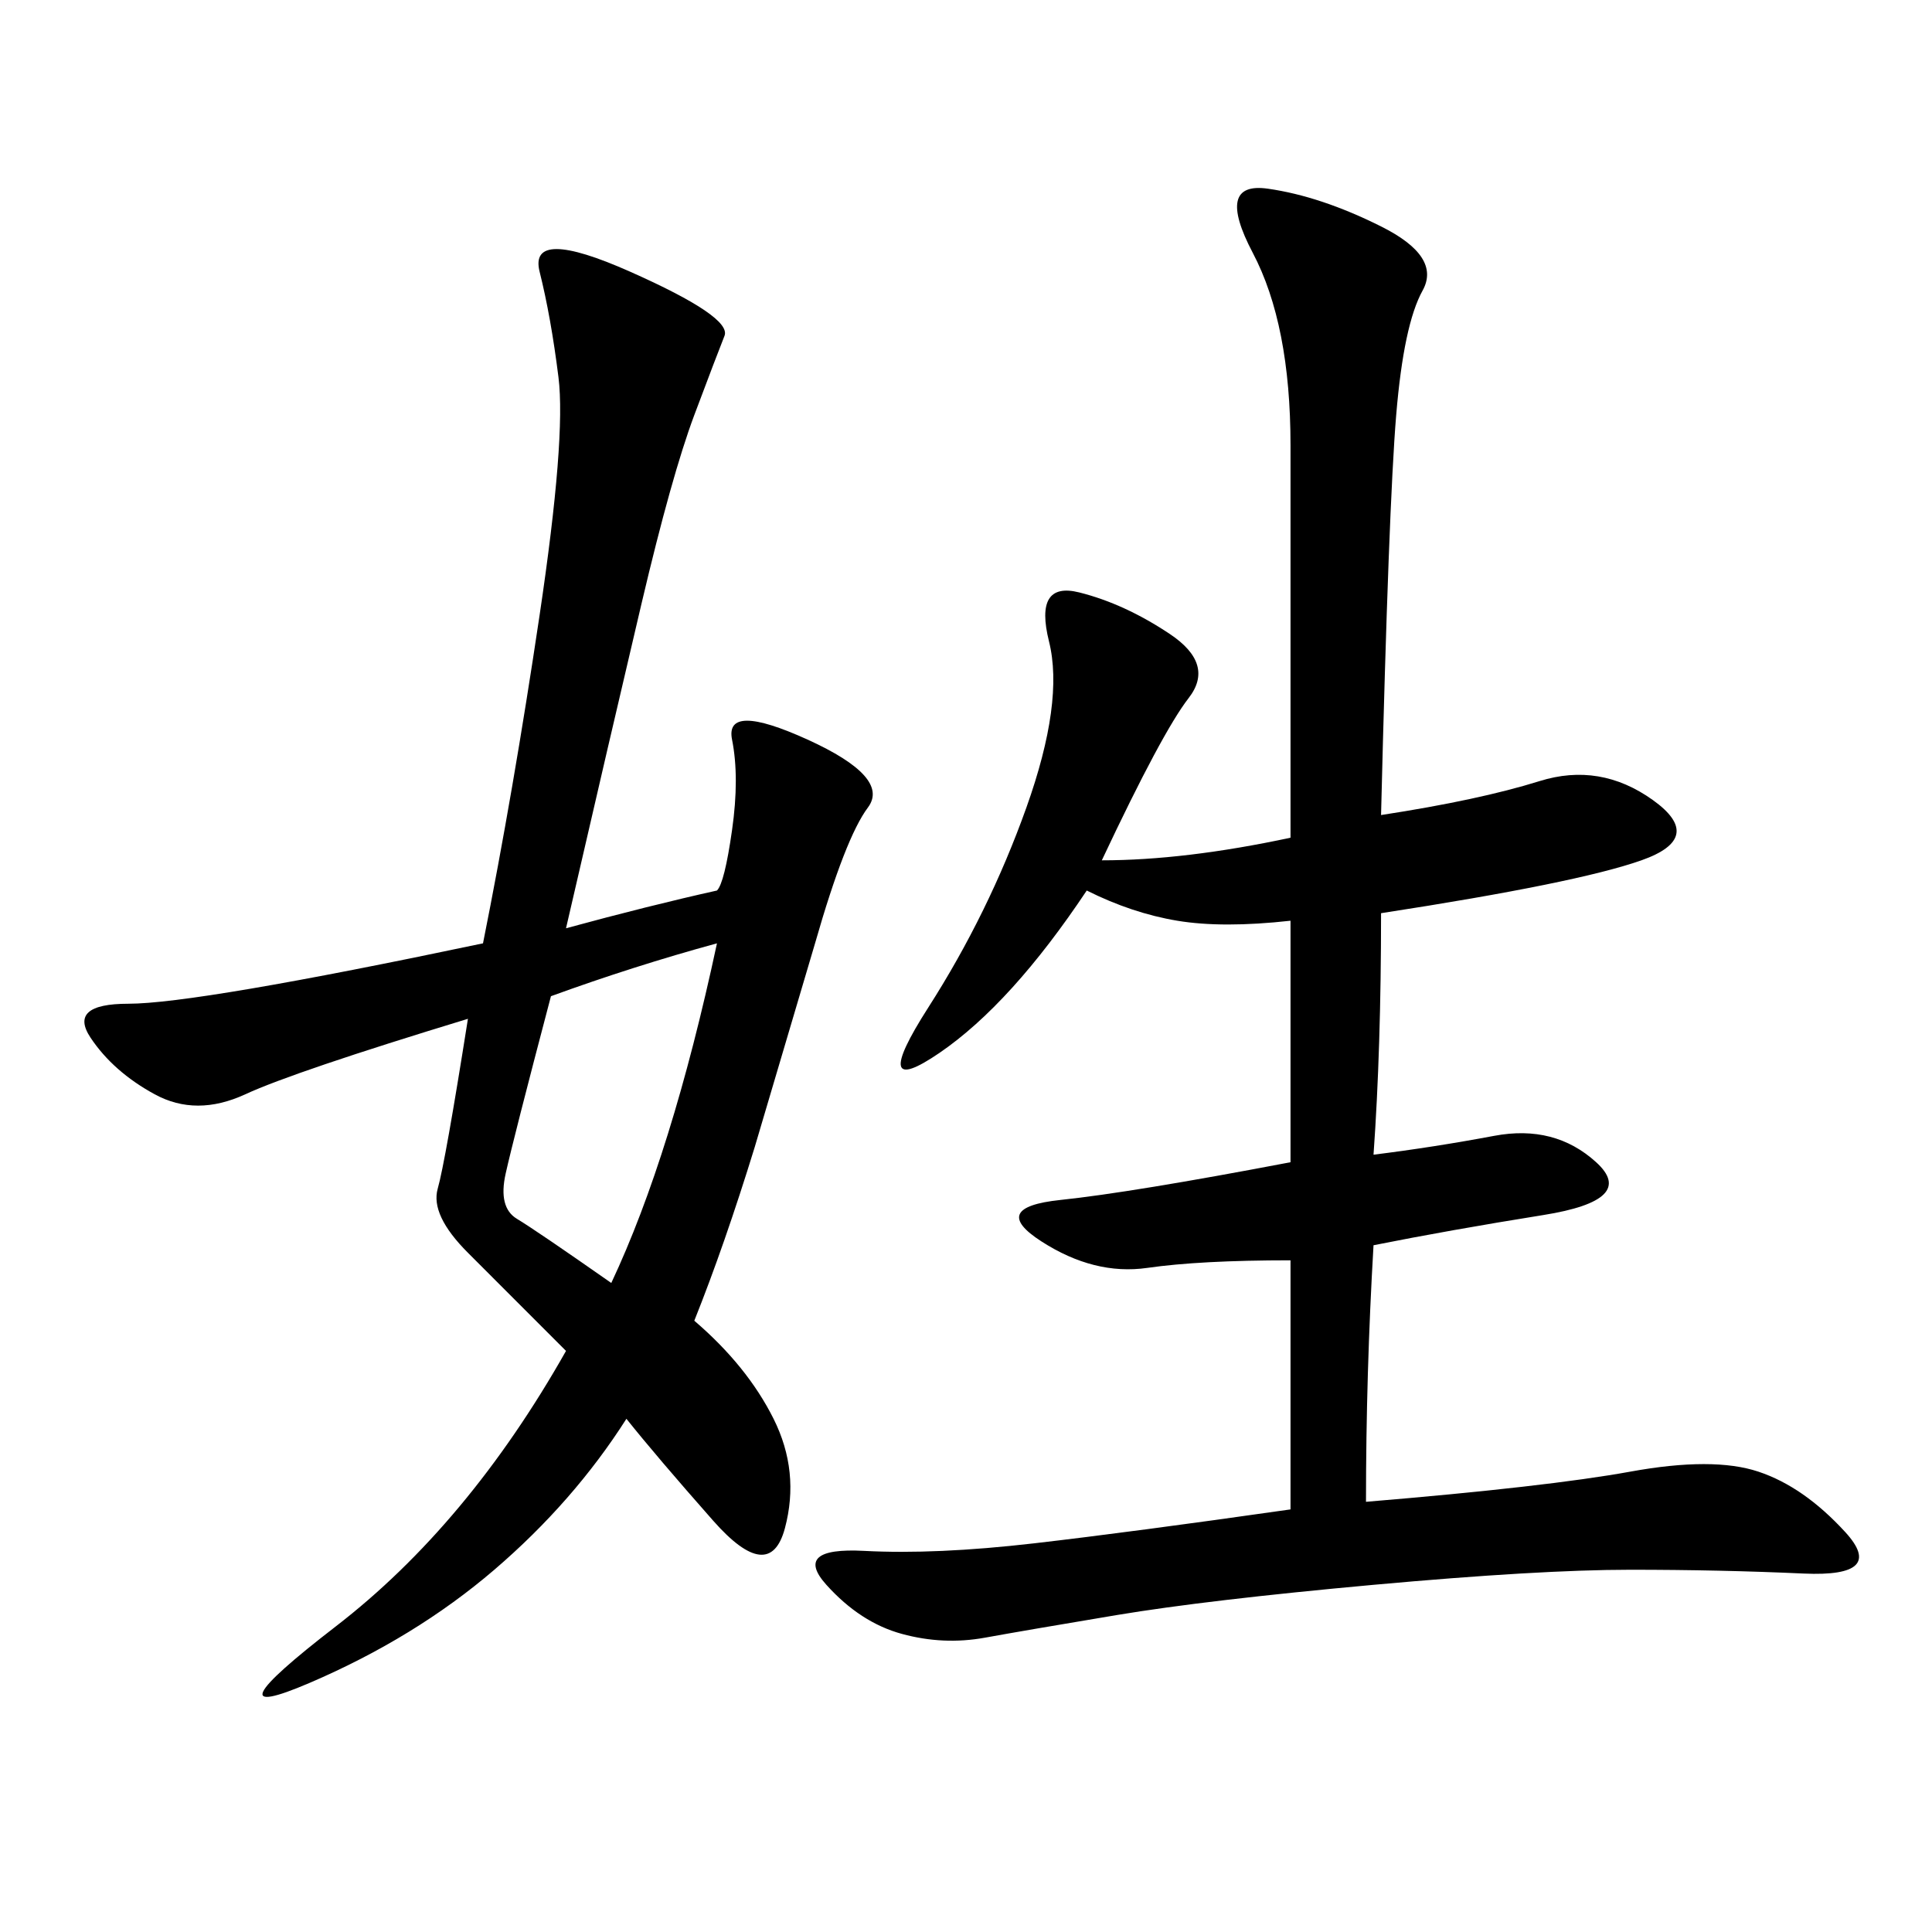 <svg xmlns="http://www.w3.org/2000/svg" xmlns:xlink="http://www.w3.org/1999/xlink" width="300" height="300"><path d="M214.45 126.56Q229.69 124.22 239.06 121.29Q248.44 118.36 256.64 124.22Q264.84 130.08 254.88 133.59Q244.92 137.11 214.45 141.80L214.45 141.80Q214.45 162.89 213.28 179.30L213.28 179.30Q222.66 178.13 232.03 176.37Q241.41 174.61 247.85 180.47Q254.30 186.33 239.65 188.67Q225 191.02 213.28 193.36L213.28 193.36Q212.11 213.28 212.11 233.20L212.11 233.20Q240.23 230.86 253.13 228.52Q266.02 226.17 273.05 228.52Q280.08 230.86 286.52 237.89Q292.97 244.92 280.08 244.34Q267.19 243.75 253.13 243.75L253.13 243.75Q239.06 243.75 213.28 246.09Q187.50 248.44 173.44 250.78Q159.38 253.13 152.93 254.30Q146.48 255.47 140.04 253.71Q133.59 251.95 128.32 246.09Q123.05 240.23 134.18 240.82Q145.31 241.41 160.55 239.65Q175.78 237.89 200.39 234.38L200.39 234.38L200.39 195.70Q186.33 195.70 178.13 196.88Q169.92 198.05 161.72 192.77Q153.52 187.50 164.65 186.33Q175.78 185.16 200.39 180.47L200.39 180.47L200.39 142.97Q189.84 144.14 182.81 142.97Q175.78 141.80 168.75 138.28L168.75 138.28Q157.03 155.86 145.90 163.48Q134.77 171.09 144.14 156.45Q153.52 141.80 159.38 125.39Q165.23 108.98 162.89 99.61Q160.55 90.23 167.58 91.99Q174.61 93.75 181.64 98.44Q188.67 103.13 184.57 108.40Q180.47 113.67 171.09 133.59L171.09 133.59Q183.98 133.59 200.39 130.08L200.39 130.08L200.39 69.14Q200.39 50.39 194.53 39.26Q188.67 28.13 196.88 29.30Q205.08 30.47 214.45 35.16Q223.83 39.84 220.90 45.12Q217.97 50.39 216.80 64.45Q215.63 78.52 214.45 126.56L214.45 126.56ZM87.89 144.14Q100.78 140.63 111.33 138.28L111.33 138.28Q112.50 137.11 113.67 128.91Q114.84 120.70 113.67 114.84Q112.50 108.98 125.39 114.84Q138.28 120.70 134.77 125.39Q131.25 130.08 126.56 146.48L126.56 146.48L117.19 178.13Q112.50 193.36 107.81 205.08L107.81 205.08Q116.02 212.11 120.12 220.31Q124.22 228.52 121.88 237.30Q119.53 246.09 110.74 236.13Q101.95 226.17 97.27 220.31L97.27 220.31Q89.06 233.20 76.76 243.75Q64.45 254.30 48.05 261.33Q31.64 268.36 52.15 252.54Q72.66 236.72 87.89 209.77L87.89 209.77L72.66 194.53Q66.80 188.67 67.97 184.57Q69.14 180.47 72.66 158.20L72.66 158.20Q45.70 166.41 38.09 169.92Q30.47 173.44 24.02 169.92Q17.58 166.41 14.06 161.13Q10.55 155.86 19.92 155.86L19.92 155.86Q30.47 155.86 75 146.48L75 146.48Q79.69 123.05 83.79 95.51Q87.89 67.97 86.72 58.59Q85.55 49.22 83.79 42.19Q82.03 35.16 97.85 42.19Q113.67 49.22 112.50 52.15Q111.33 55.08 107.81 64.45Q104.30 73.83 99.61 93.75Q94.92 113.67 87.89 144.14L87.89 144.14ZM85.55 154.69Q79.69 176.95 78.52 182.23Q77.34 187.50 80.27 189.26Q83.20 191.02 94.92 199.22L94.92 199.22Q104.30 179.30 111.33 146.48L111.33 146.48Q98.44 150 85.55 154.69L85.55 154.69Z"/></svg>
